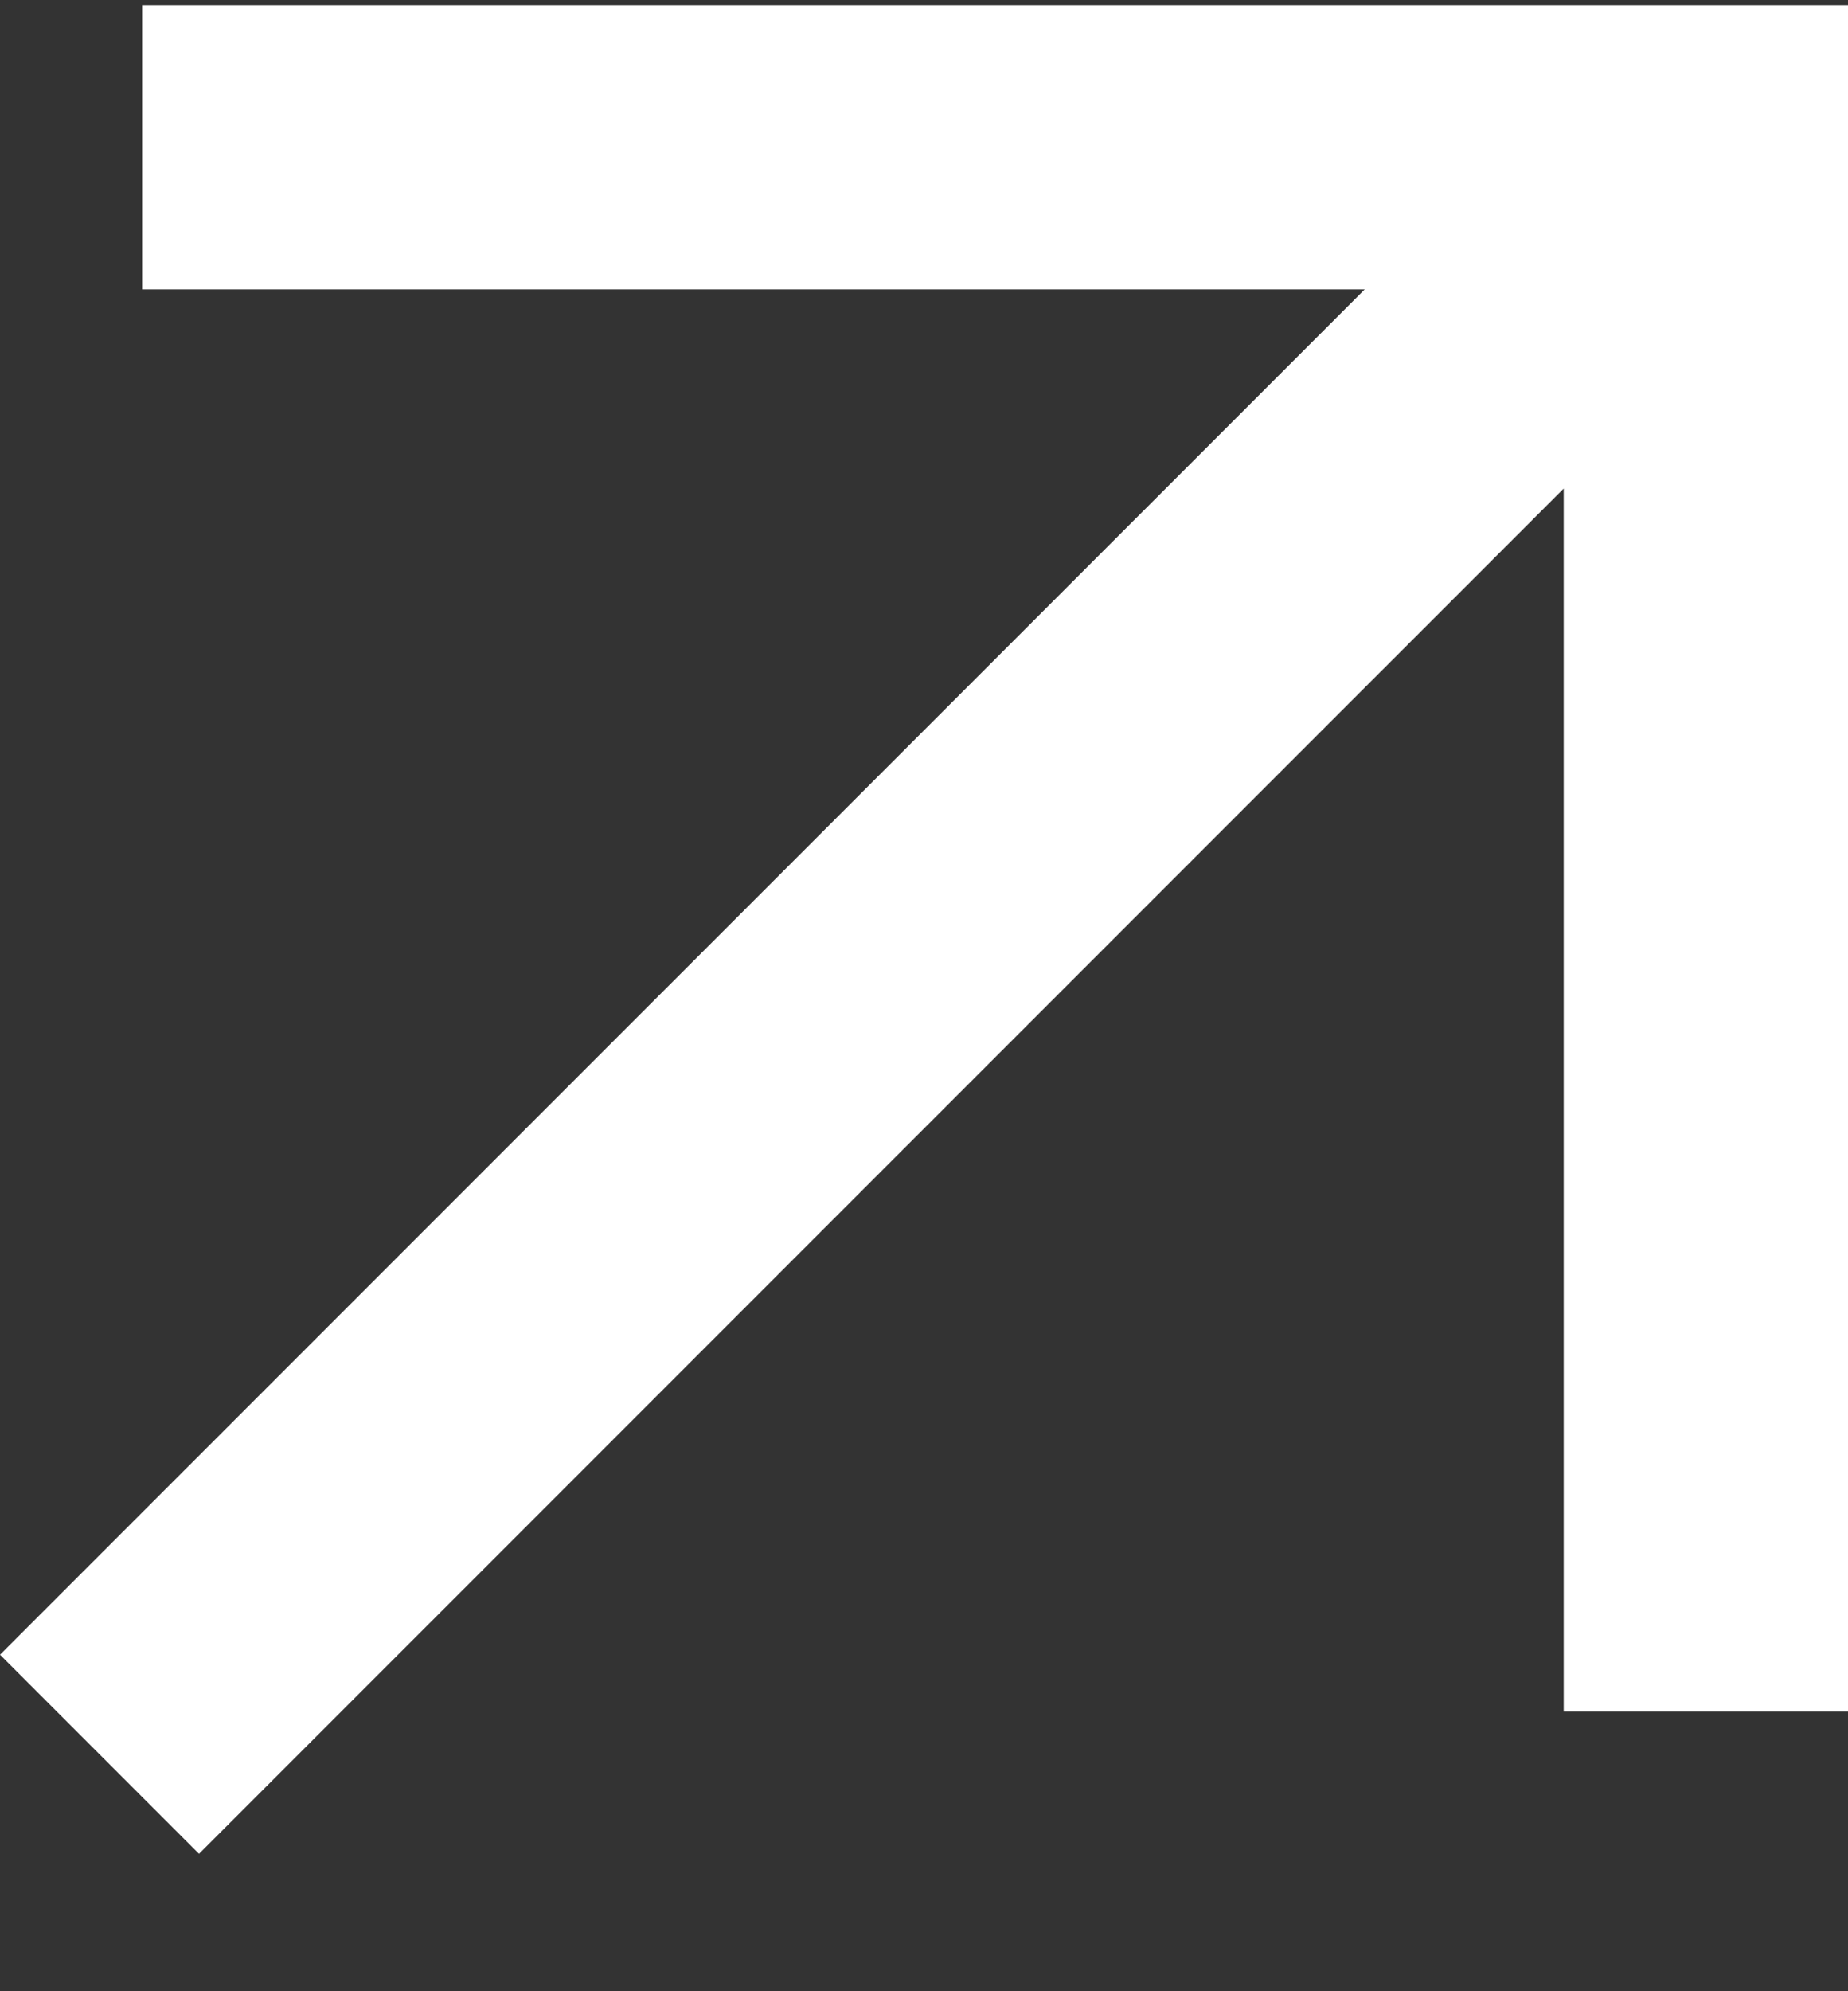 <svg width="13" height="14" viewBox="0 0 13 14" fill="none" xmlns="http://www.w3.org/2000/svg">
<rect x="0" y="0" width="13" height="14" fill="#333333" stroke="none"/>
<path d="M1.4 13.034L0 11.634L9.6 2.035H1V0.035H13V12.034H11V3.435L1.4 13.034Z" fill="white"/>
</svg>
